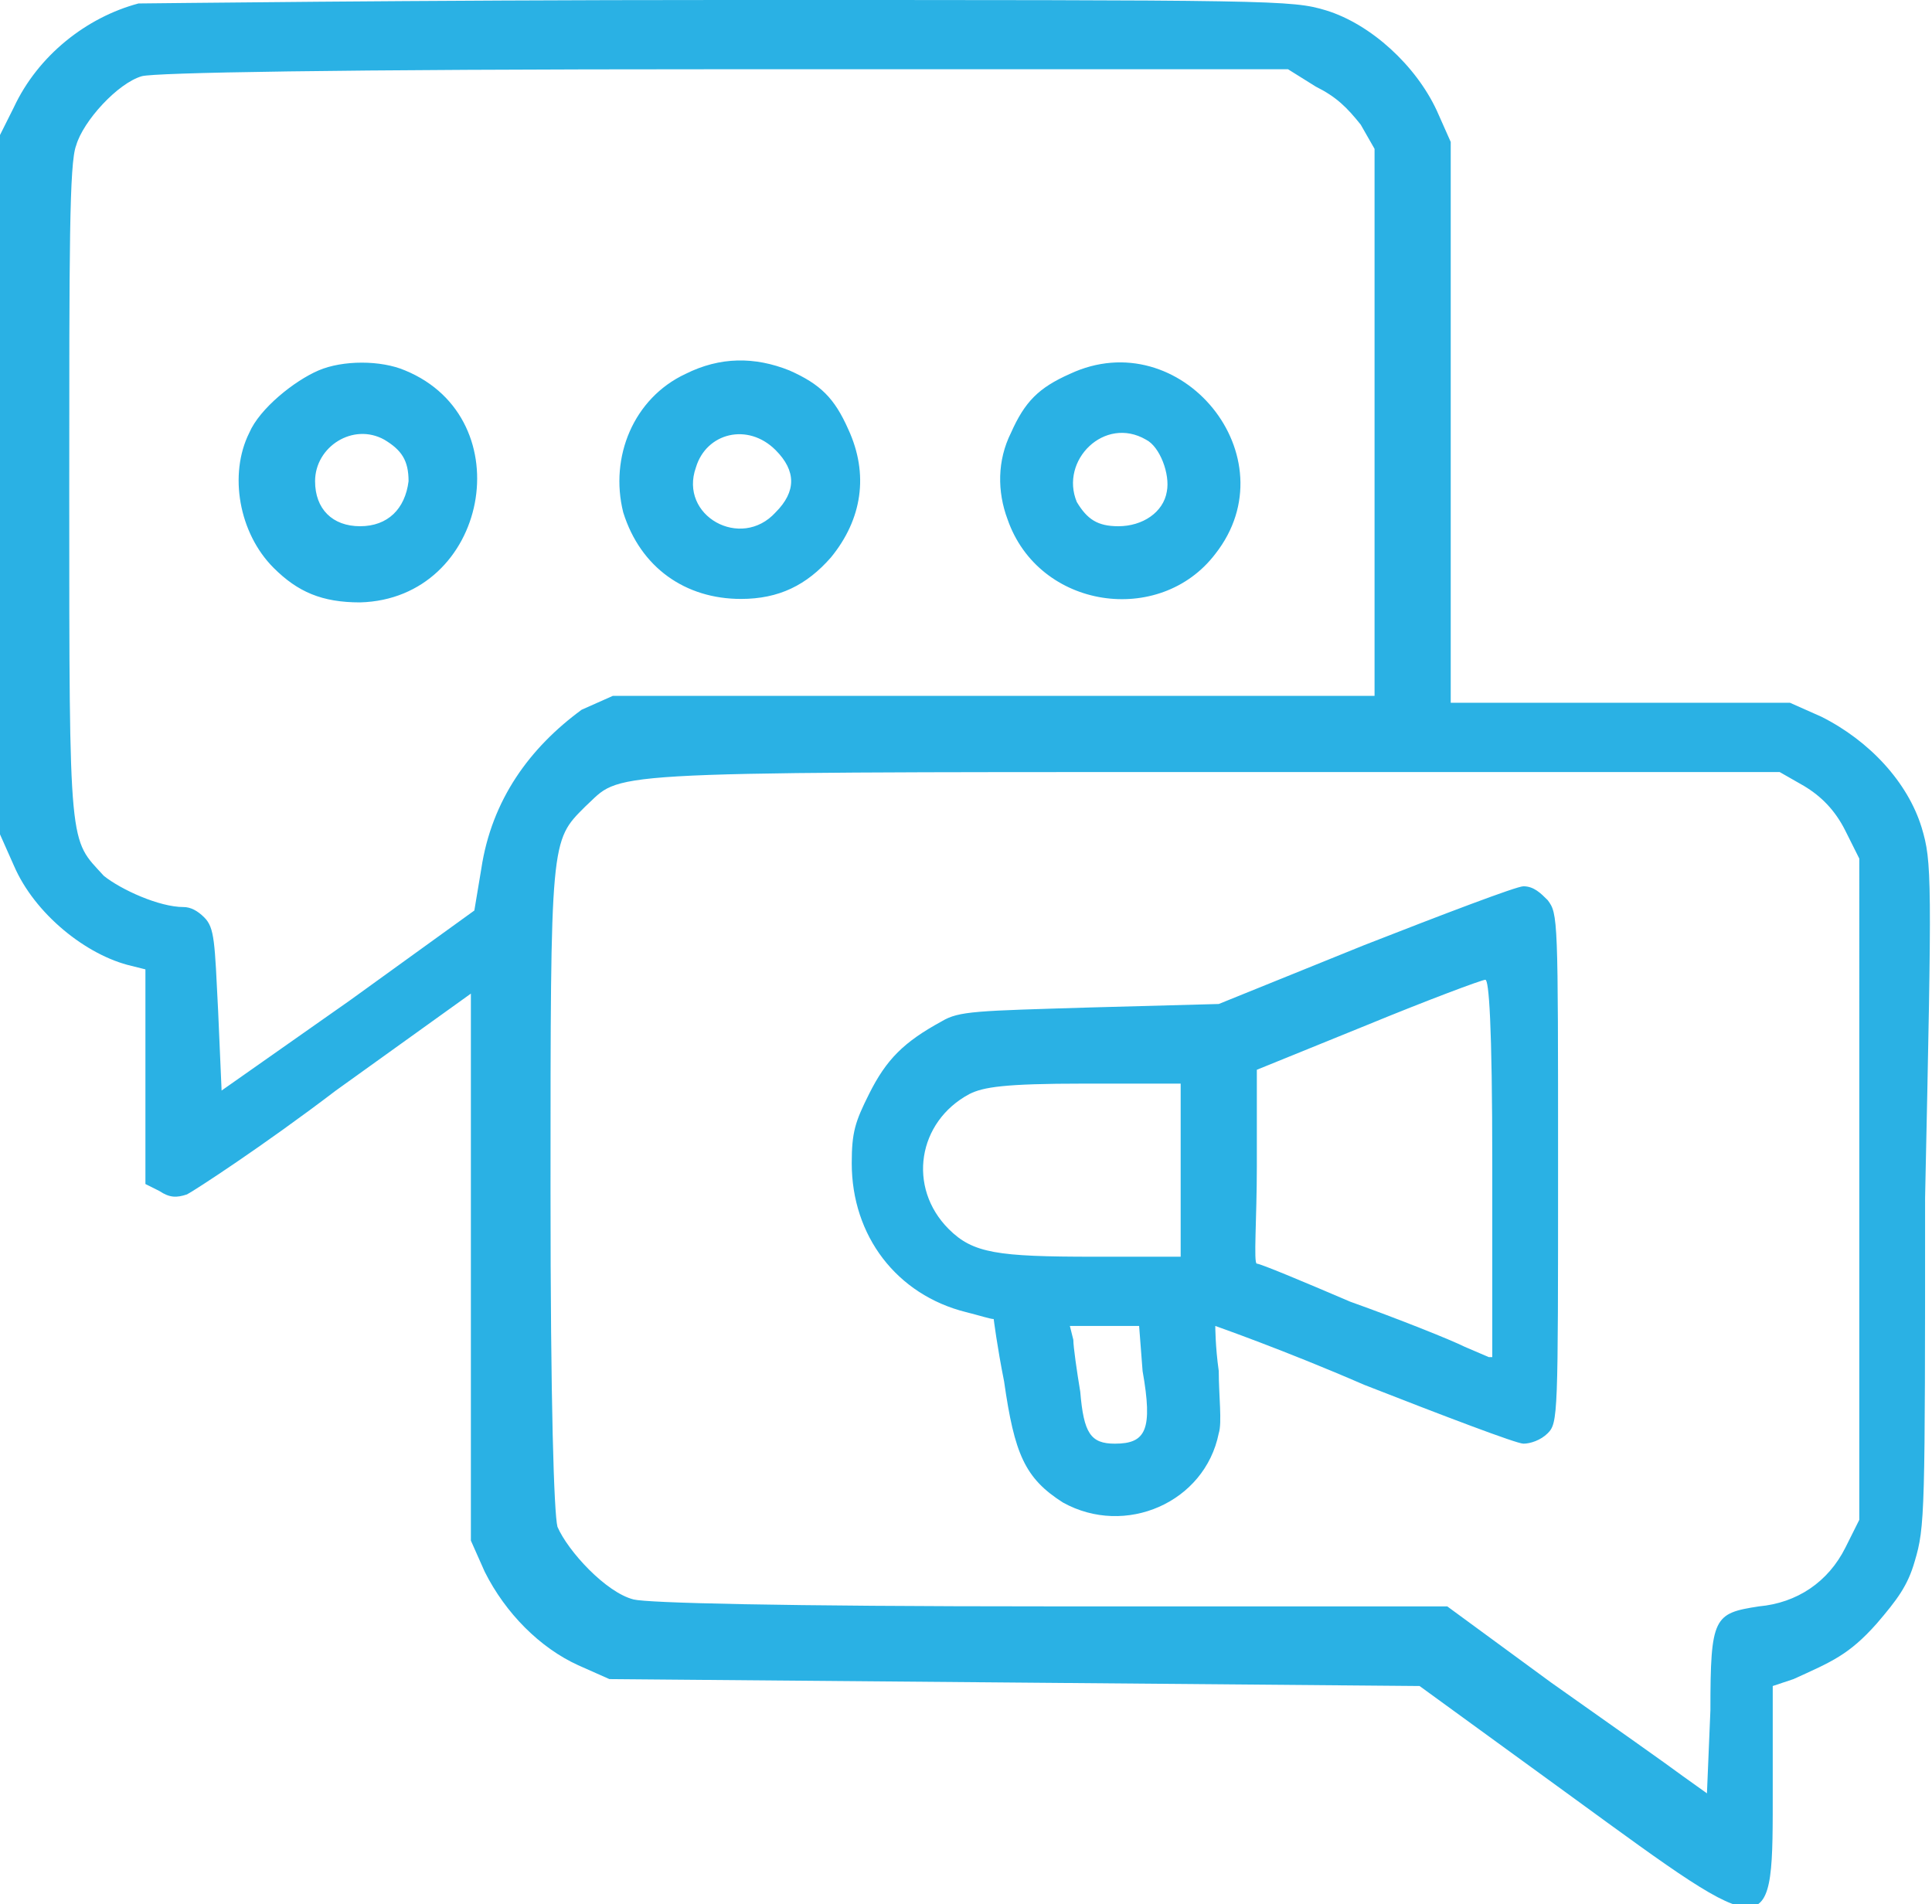 <?xml version="1.0" encoding="utf-8"?>
<!-- Generator: Adobe Illustrator 21.1.0, SVG Export Plug-In . SVG Version: 6.00 Build 0)  -->
<svg version="1.1" id="Layer_1" xmlns="http://www.w3.org/2000/svg" xmlns:xlink="http://www.w3.org/1999/xlink" x="0px" y="0px"
	 width="55.8px" height="55px" viewBox="0 0 55.8 55" style="enable-background:new 0 0 55.8 55;" xml:space="preserve">
<style type="text/css">
	.st0{fill:#2AB1E4;}
</style>
<g>
	<g>
		<path class="st0" d="M55.5,23.9c-0.4-1.3-1.5-2.5-2.9-3.2l-0.9-0.4l-4.9,0l-4.9,0l0-8.1l0-8.1l-0.4-0.9c-0.6-1.3-1.9-2.5-3.2-2.9
			C37.3,0,36.9,0,20.9,0C11.9,0,4.3,0.1,4,0.1c-1.5,0.4-2.9,1.5-3.6,3L0,3.9v10.1v10.1l0.4,0.9c0.6,1.4,2.1,2.6,3.4,2.9l0.4,0.1
			l0,3.1l0,3.1l0.4,0.2c0.3,0.2,0.5,0.2,0.8,0.1c0.2-0.1,2.2-1.4,4.3-3l3.9-2.8l0,7.9l0,7.9l0.4,0.9c0.6,1.2,1.6,2.2,2.7,2.7
			l0.9,0.4l11.7,0.1l11.7,0.1l4.4,3.2c5.9,4.3,5.8,4.3,5.8-0.3v-2.9l0.6-0.2c1.1-0.5,1.6-0.7,2.4-1.6c0.6-0.7,0.9-1.1,1.1-1.8
			c0.3-1,0.3-1.4,0.3-10.5C55.8,25.3,55.8,24.9,55.5,23.9z M13.9,25.1l-0.2,1.2l-3.6,2.6l-3.7,2.6l-0.1-2.3c-0.1-2-0.1-2.4-0.4-2.7
			c-0.2-0.2-0.4-0.3-0.6-0.3c-0.7,0-1.8-0.5-2.3-0.9C2,24.2,2,24.7,2,14.2c0-7,0-9.5,0.2-10c0.2-0.7,1.2-1.8,1.9-2
			c0.4-0.1,5.3-0.2,16.8-0.2l16.3,0L38,2.5c0.6,0.3,0.9,0.6,1.3,1.1l0.4,0.7l0,7.9l0,7.9l-11,0l-11,0l-0.9,0.4
			C15.3,21.6,14.2,23.1,13.9,25.1z M53.7,34.4v9.5l-0.4,0.8c-0.5,1-1.4,1.6-2.5,1.7c-1.3,0.2-1.4,0.3-1.4,3l-0.1,2.4l-0.7-0.5
			c-0.4-0.3-2.1-1.5-3.8-2.7l-3-2.2H30.4c-8,0-11.7-0.1-12.1-0.2c-0.8-0.2-1.9-1.4-2.2-2.1c-0.1-0.4-0.2-3.5-0.2-9.7
			c0-10.2,0-10.1,1-11.1c1.1-1,0-1,18.1-1l16.4,0l0.7,0.4c0.5,0.3,0.9,0.7,1.2,1.3l0.4,0.8V34.4z M11.7,10.7c-0.7-0.3-1.8-0.3-2.5,0
			c-0.7,0.3-1.7,1.1-2,1.8c-0.6,1.2-0.3,2.9,0.7,3.9c0.7,0.7,1.4,1,2.5,1C14.1,17.3,15.1,12.1,11.7,10.7z M10.4,15.2
			c-0.8,0-1.3-0.5-1.3-1.3c0-1,1.1-1.7,2-1.2c0.5,0.3,0.7,0.6,0.7,1.2C11.7,14.7,11.2,15.2,10.4,15.2z M21.4,17.3
			c1.1,0,1.9-0.4,2.6-1.2c0.9-1.1,1.1-2.4,0.5-3.7c-0.4-0.9-0.8-1.3-1.7-1.7c-1-0.4-2-0.4-3,0.1c-1.5,0.7-2.2,2.4-1.8,4
			C18.5,16.4,19.8,17.3,21.4,17.3z M20.1,13.5c0.3-1,1.5-1.3,2.3-0.5c0.6,0.6,0.6,1.2,0,1.8C21.4,15.9,19.6,14.9,20.1,13.5z
			 M35.1,16c2.2-2.8-1-6.7-4.2-5.2c-0.9,0.4-1.3,0.8-1.7,1.7c-0.4,0.8-0.4,1.7-0.1,2.5C30,17.6,33.5,18.1,35.1,16z M33.1,12.7
			c0.4,0.2,0.7,1,0.6,1.5c-0.1,0.6-0.7,1-1.4,1c-0.6,0-0.9-0.2-1.2-0.7C30.6,13.3,31.9,12,33.1,12.7z M44,25.6
			c-0.2,0-2.3,0.8-4.6,1.7l-4.2,1.7l-3.7,0.1c-3.3,0.1-3.8,0.1-4.3,0.4c-1.1,0.6-1.6,1.1-2.1,2.1c-0.4,0.8-0.5,1.1-0.5,2
			c0,2.1,1.3,3.8,3.3,4.3c0.4,0.1,0.7,0.2,0.8,0.2c0,0,0.1,0.8,0.3,1.8c0.3,2.1,0.6,2.8,1.7,3.5c1.8,1,4.1,0,4.5-2
			c0.1-0.3,0-1.1,0-1.8c-0.1-0.7-0.1-1.3-0.1-1.3c0,0,2,0.7,4.3,1.7c2.3,0.9,4.4,1.7,4.6,1.7c0.2,0,0.5-0.1,0.7-0.3
			c0.3-0.3,0.3-0.5,0.3-7.7s0-7.3-0.3-7.7C44.5,25.8,44.3,25.6,44,25.6z M32.2,41.7c-0.7,0-0.9-0.3-1-1.5c-0.1-0.6-0.2-1.3-0.2-1.5
			l-0.1-0.4h1h1l0.1,1.3C33.3,41.3,33.1,41.7,32.2,41.7z M34.1,33.8v2.5h-2.5c-2.8,0-3.5-0.1-4.2-0.8c-1.2-1.2-0.9-3.1,0.6-3.9
			c0.4-0.2,1-0.3,3.3-0.3h2.8V33.8z M43,39.2l-0.7-0.3c-0.4-0.2-1.9-0.8-3.3-1.3c-1.4-0.6-2.6-1.1-2.7-1.1s0-1.3,0-2.8v-2.8l3.2-1.3
			c1.7-0.7,3.3-1.3,3.4-1.3c0.1,0,0.2,1.2,0.2,5.4V39.2z"/>
	</g>
</g>
</svg>
